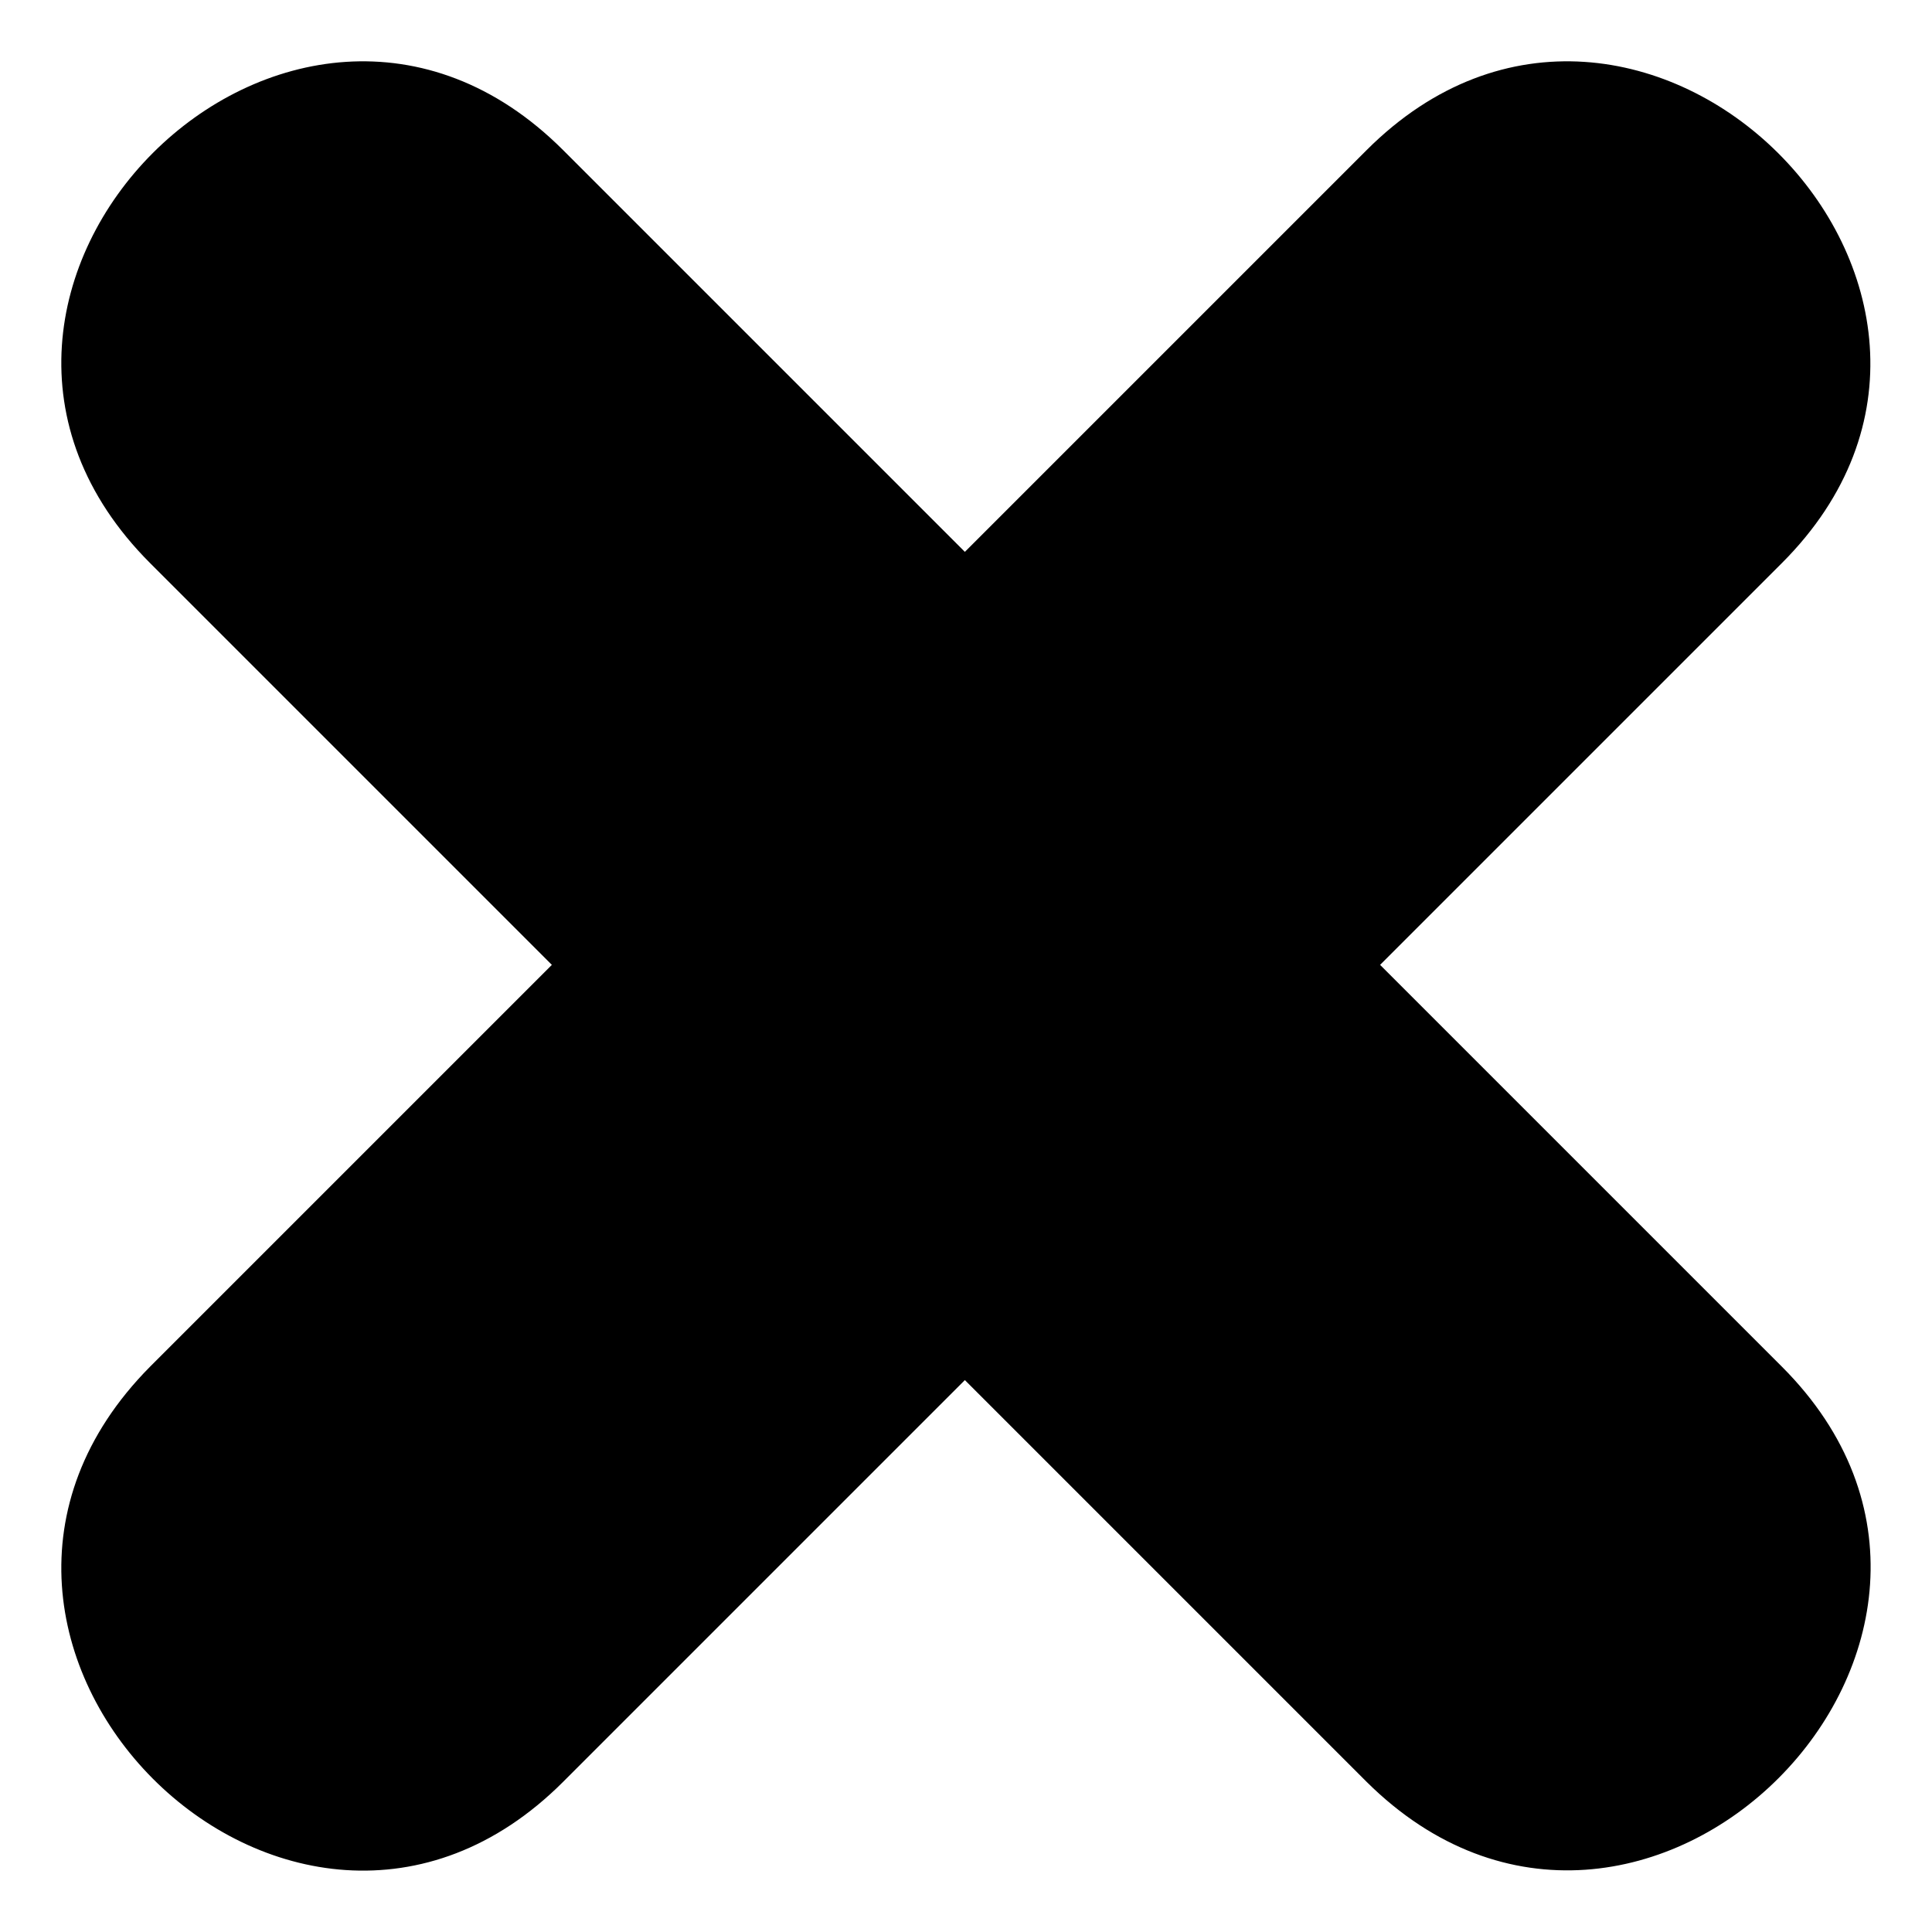 <?xml version="1.0" encoding="UTF-8"?>
<!-- Uploaded to: ICON Repo, www.svgrepo.com, Generator: ICON Repo Mixer Tools -->
<svg fill="#000000" width="800px" height="800px" version="1.1" viewBox="144 144 512 512" xmlns="http://www.w3.org/2000/svg">
 <path d="m509.74 399.7 106.47 106.47c71.973 71.973-37.473 182.02-110.04 110.04l-106.47-106.47-106.47 106.47c-71.973 71.973-181.42-37.473-109.45-110.04l106.47-106.47-106.47-106.47c-71.973-71.973 37.473-181.42 109.45-109.45l106.47 106.47 106.47-106.47c71.973-71.973 182.02 37.473 110.04 109.45z" fill-rule="evenodd"/>
</svg>